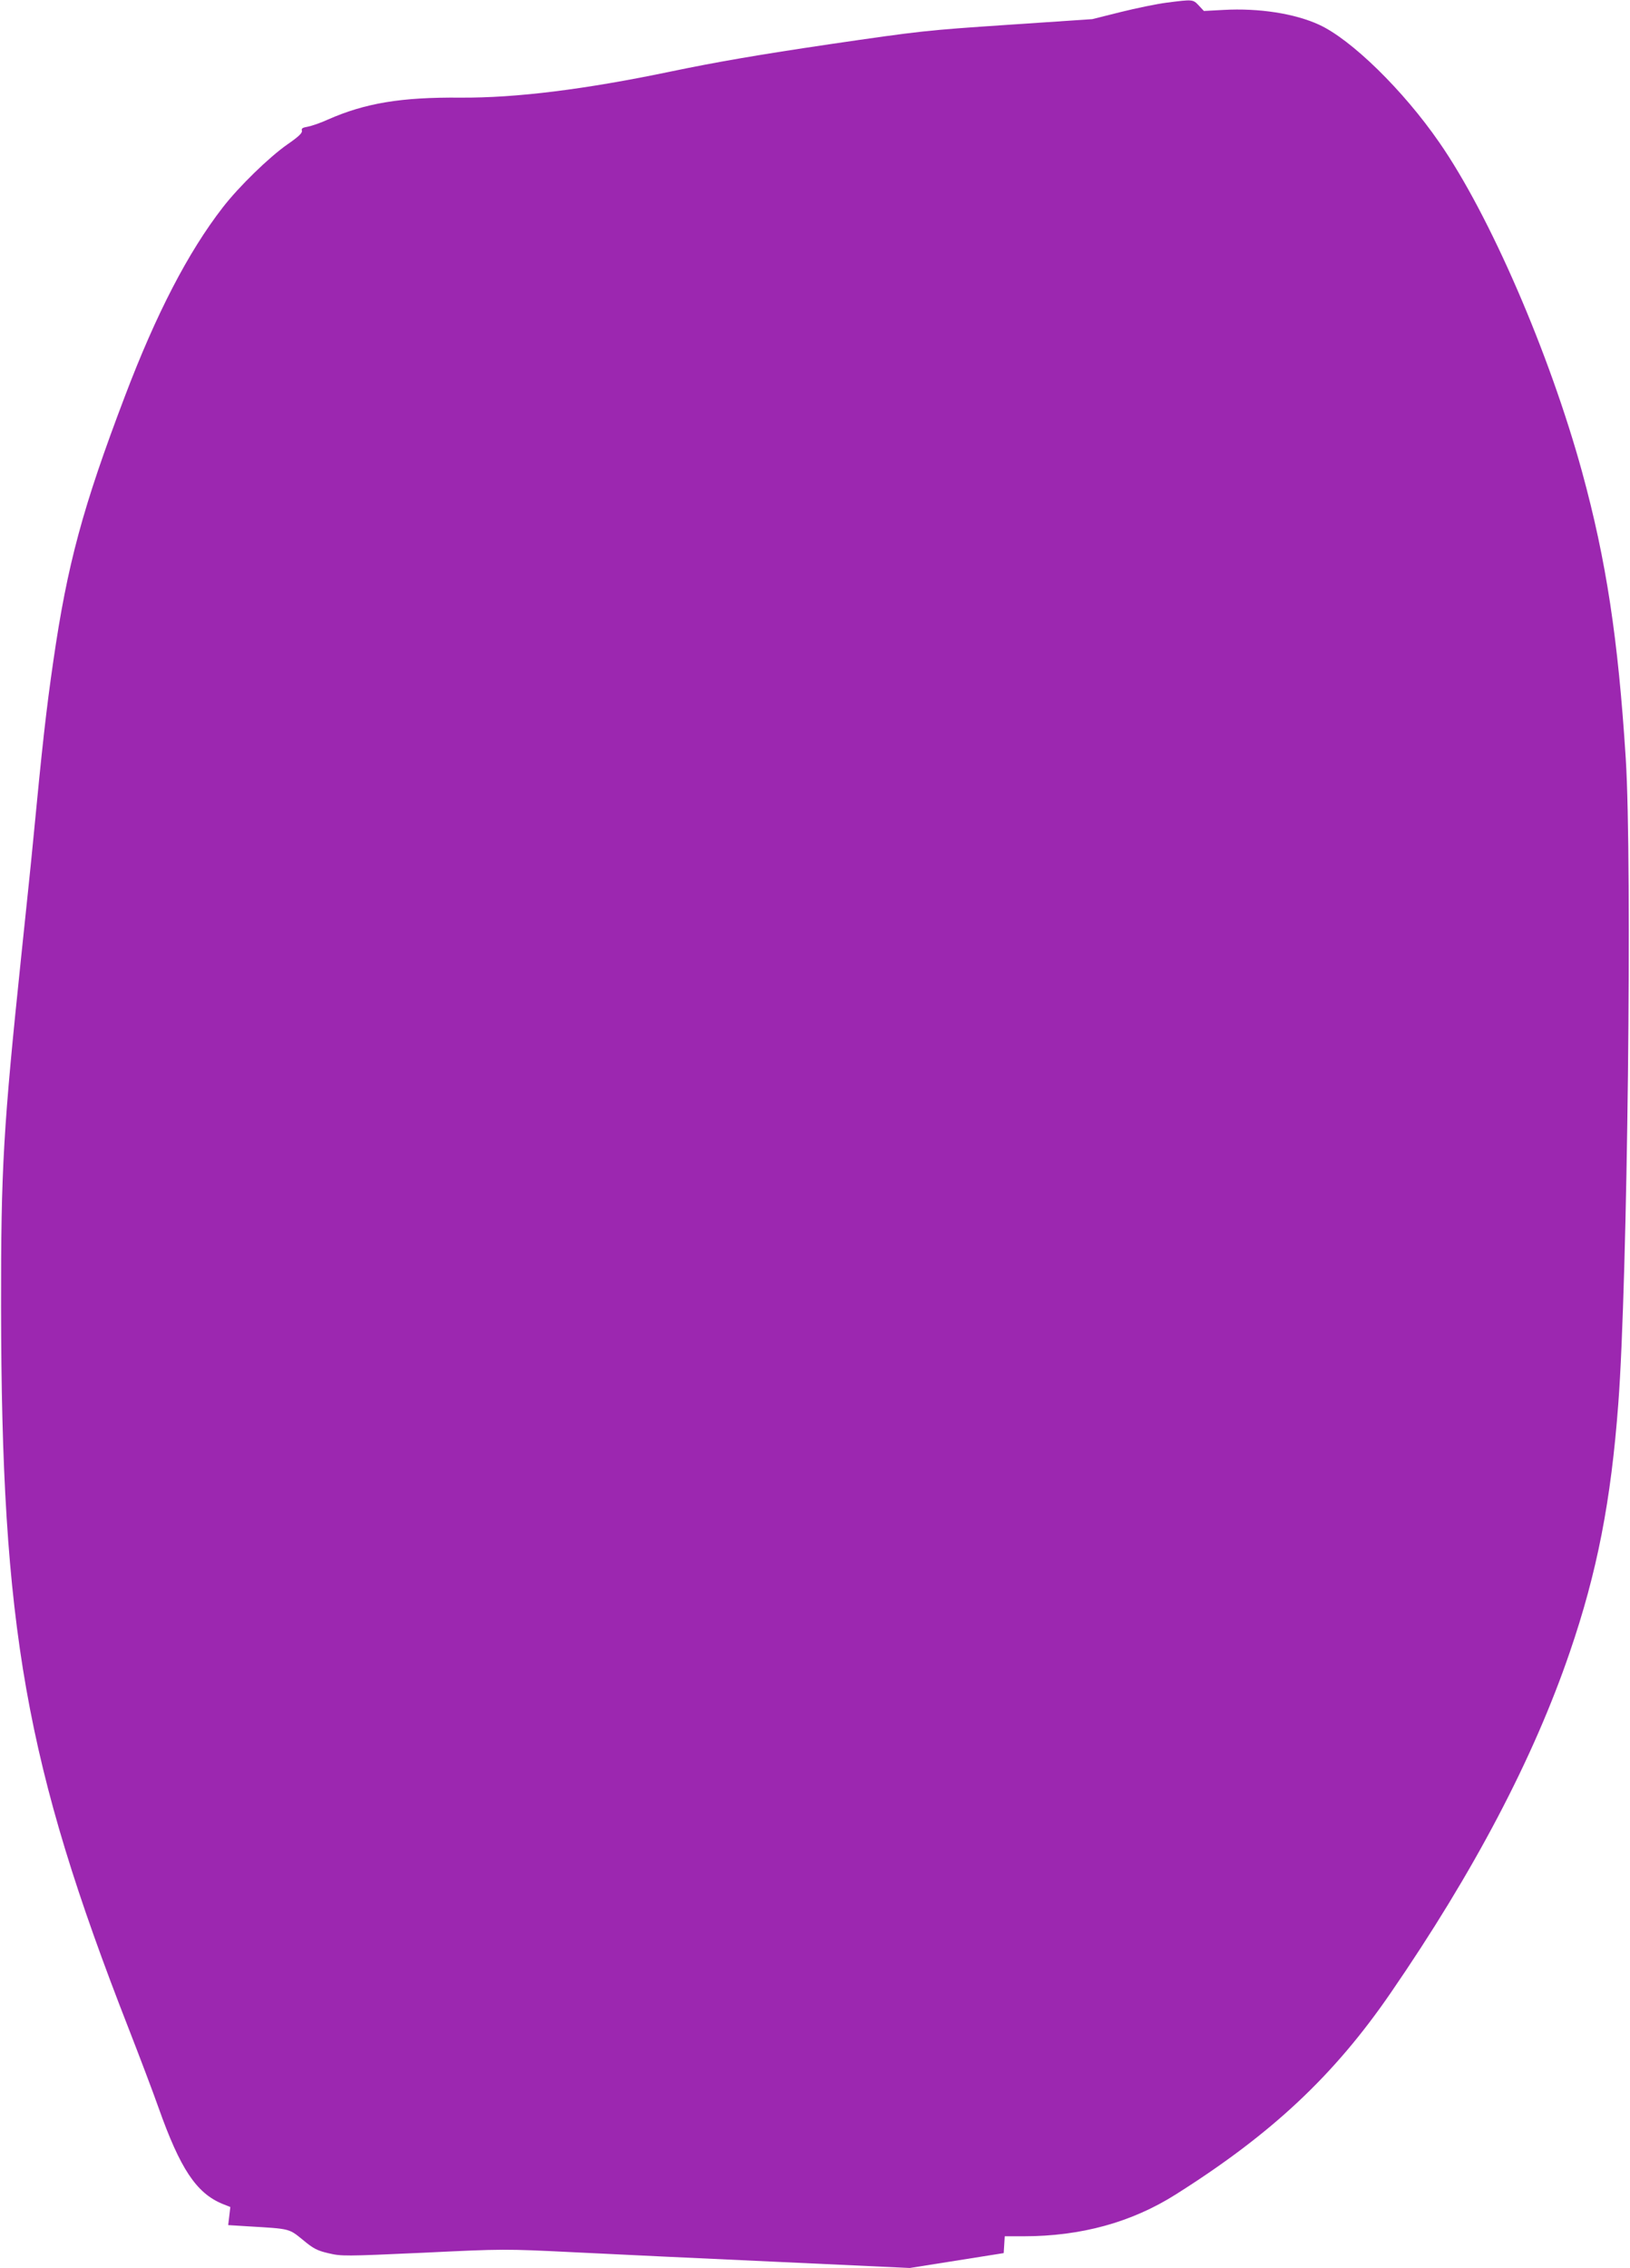 <?xml version="1.0" standalone="no"?>
<!DOCTYPE svg PUBLIC "-//W3C//DTD SVG 20010904//EN"
 "http://www.w3.org/TR/2001/REC-SVG-20010904/DTD/svg10.dtd">
<svg version="1.0" xmlns="http://www.w3.org/2000/svg"
 width="920pt" height="1280pt" viewBox="0 0 920 1280"
 preserveAspectRatio="xMidYMid meet">
<g transform="translate(0,1280) scale(0.1,-0.1)"
fill="#9c27b0" stroke="none">
<path d="M6585 12785 c-55 -7 -172 -31 -260 -53 l-160 -40 -475 -32 c-461 -31
-491 -34 -1010 -110 -392 -58 -632 -99 -896 -154 -484 -101 -872 -149 -1184
-147 -337 3 -539 -31 -750 -124 -41 -19 -92 -36 -113 -40 -30 -5 -37 -10 -33
-23 3 -12 -18 -33 -82 -77 -103 -72 -273 -237 -365 -356 -196 -253 -376 -601
-552 -1065 -238 -626 -325 -949 -404 -1494 -40 -275 -62 -472 -116 -1035 -8
-88 -38 -371 -65 -630 -101 -968 -115 -1196 -114 -1980 2 -1811 138 -2583 719
-4070 62 -159 139 -362 170 -450 122 -344 213 -481 360 -542 l45 -18 -6 -51
-6 -51 113 -7 c238 -14 229 -12 308 -76 60 -50 81 -61 146 -76 72 -17 91 -17
532 3 457 22 459 22 848 3 215 -11 730 -35 1145 -54 l755 -35 265 42 265 42 3
48 3 47 107 0 c324 0 610 79 858 236 542 342 893 671 1213 1137 471 685 806
1324 1011 1923 154 449 233 853 274 1404 52 678 79 3054 42 3639 -43 677 -110
1118 -246 1616 -184 671 -522 1452 -807 1862 -203 294 -497 581 -679 664 -138
63 -339 94 -538 83 l-111 -6 -29 31 c-33 35 -33 35 -181 16z"/>
</g>
</svg>
